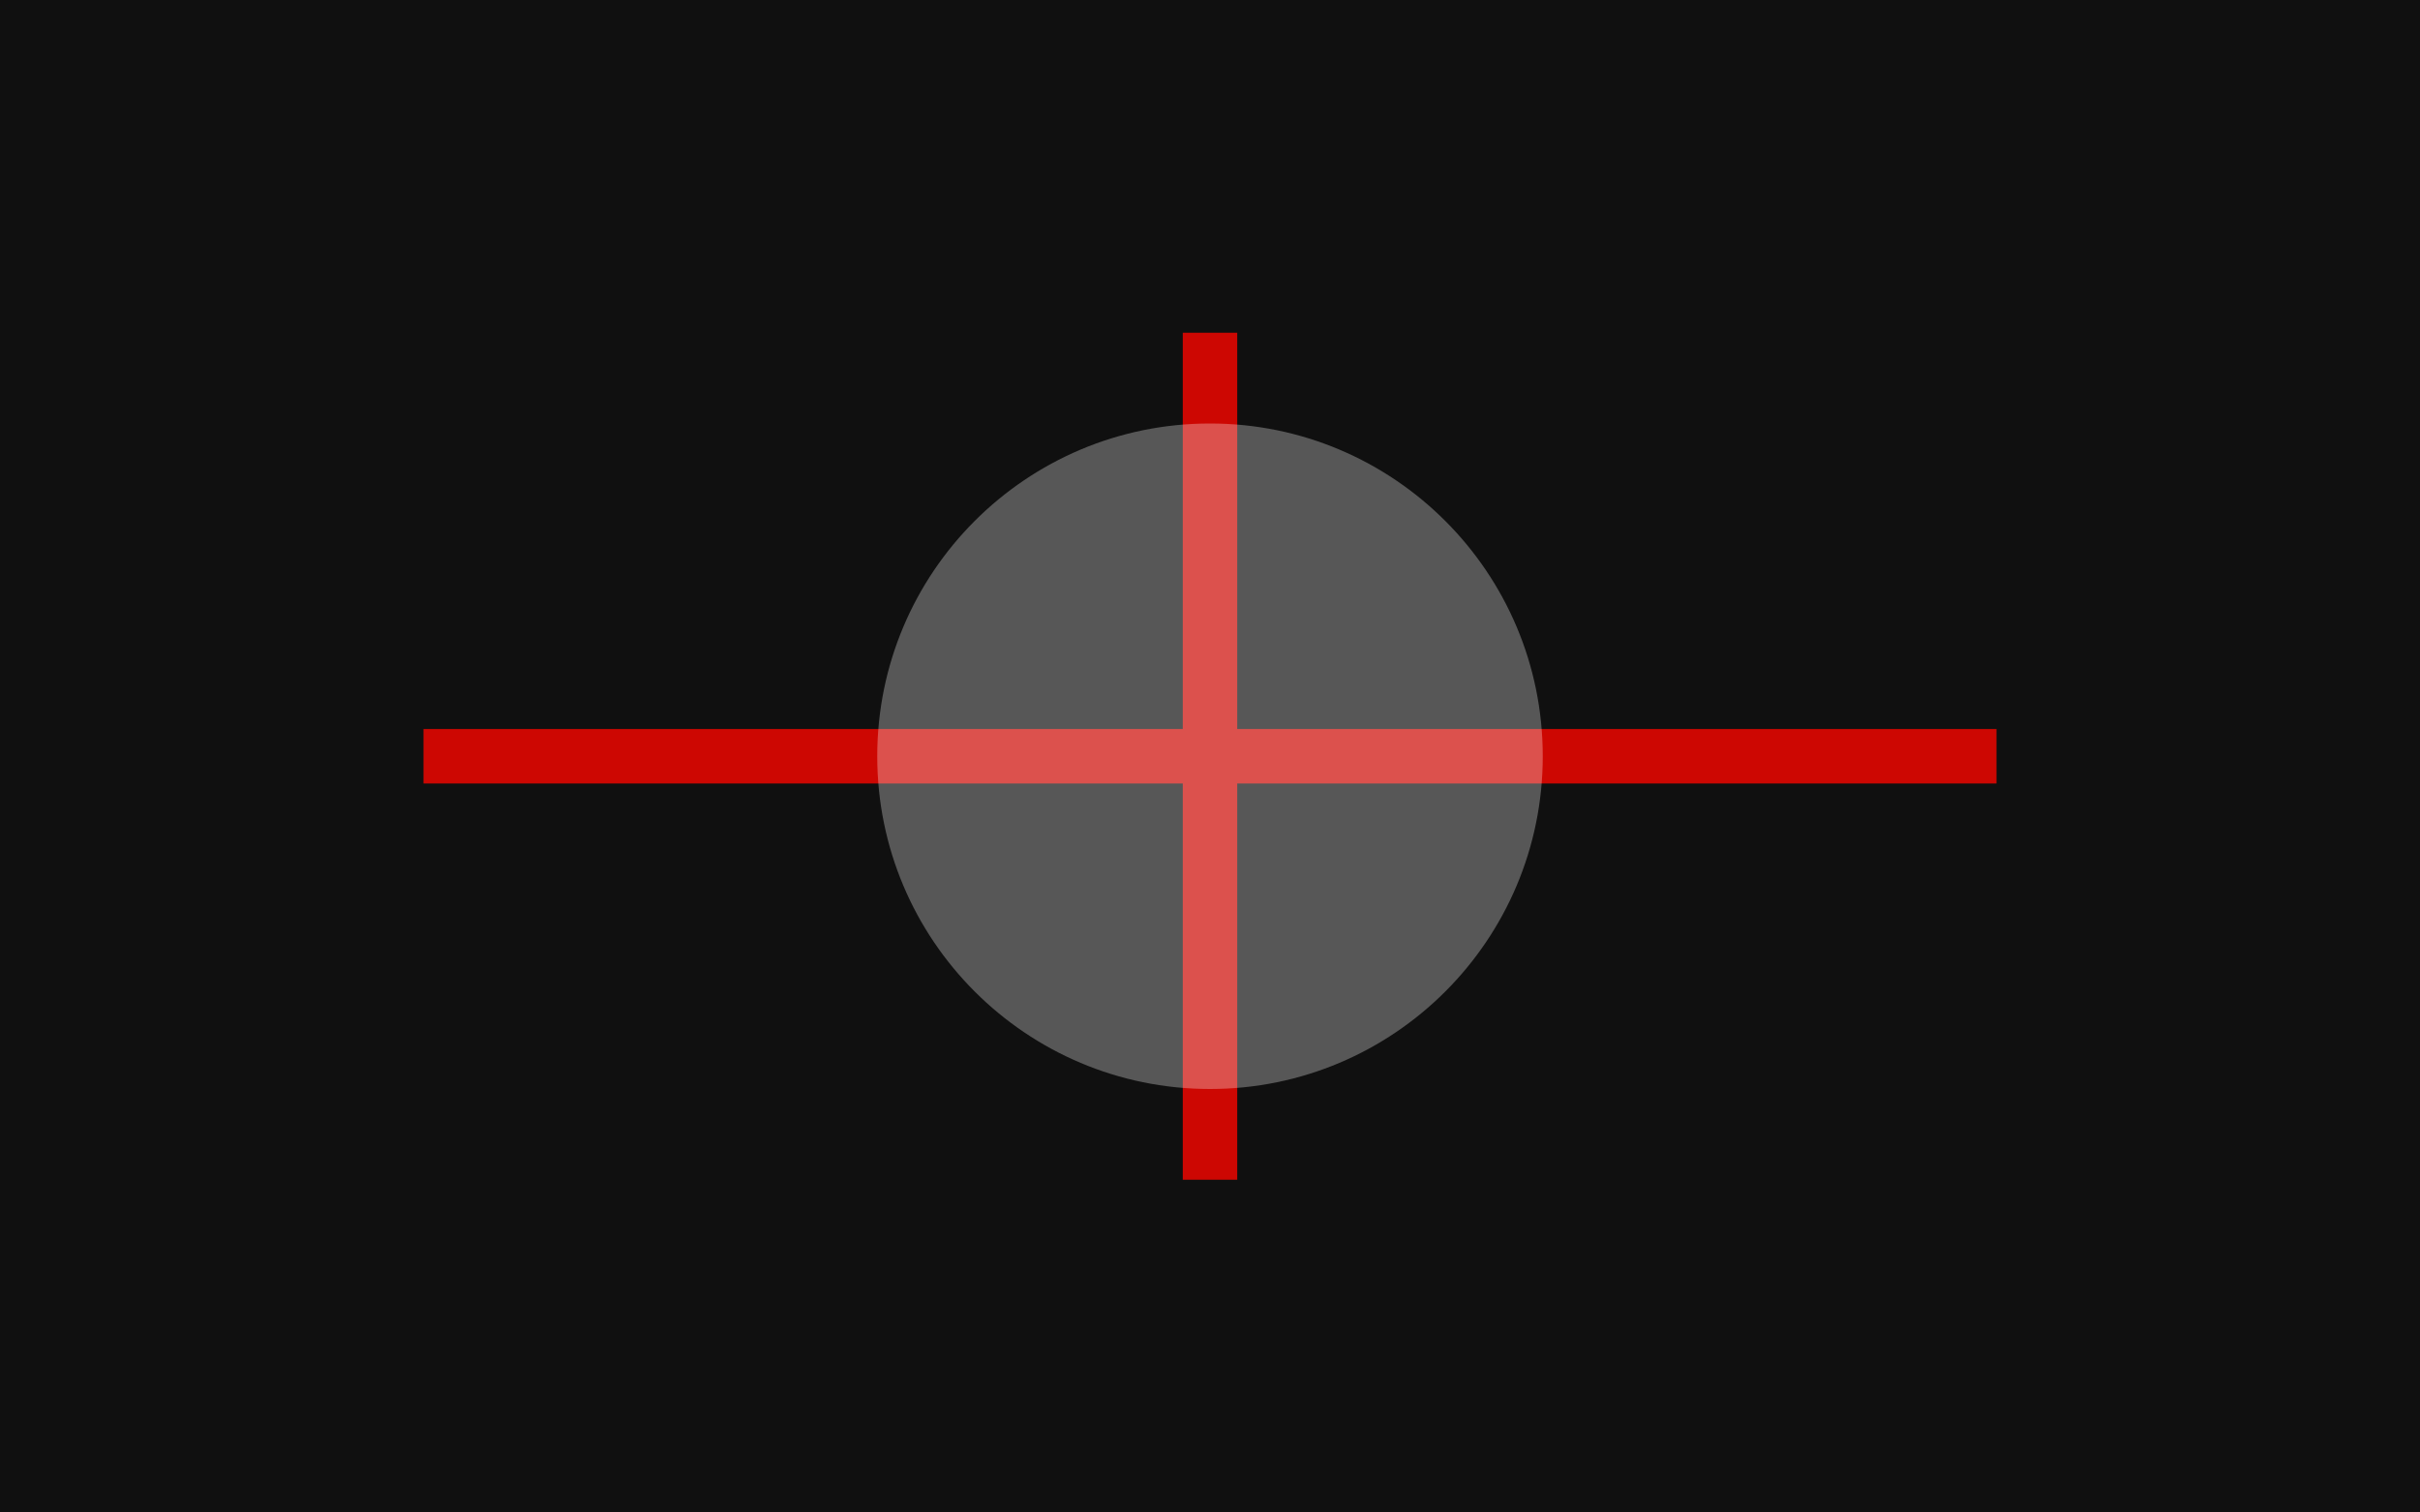 <svg xmlns="http://www.w3.org/2000/svg" viewBox="0 0 800 500"><rect width="800" height="500" fill="#101010"/><g stroke="#E10600" stroke-width="18" opacity=".9"><path d="M140,250 L660,250"/><path d="M400,110 L400,390"/></g><g fill="#fff" opacity=".3"><circle cx="400" cy="250" r="110"/></g></svg>